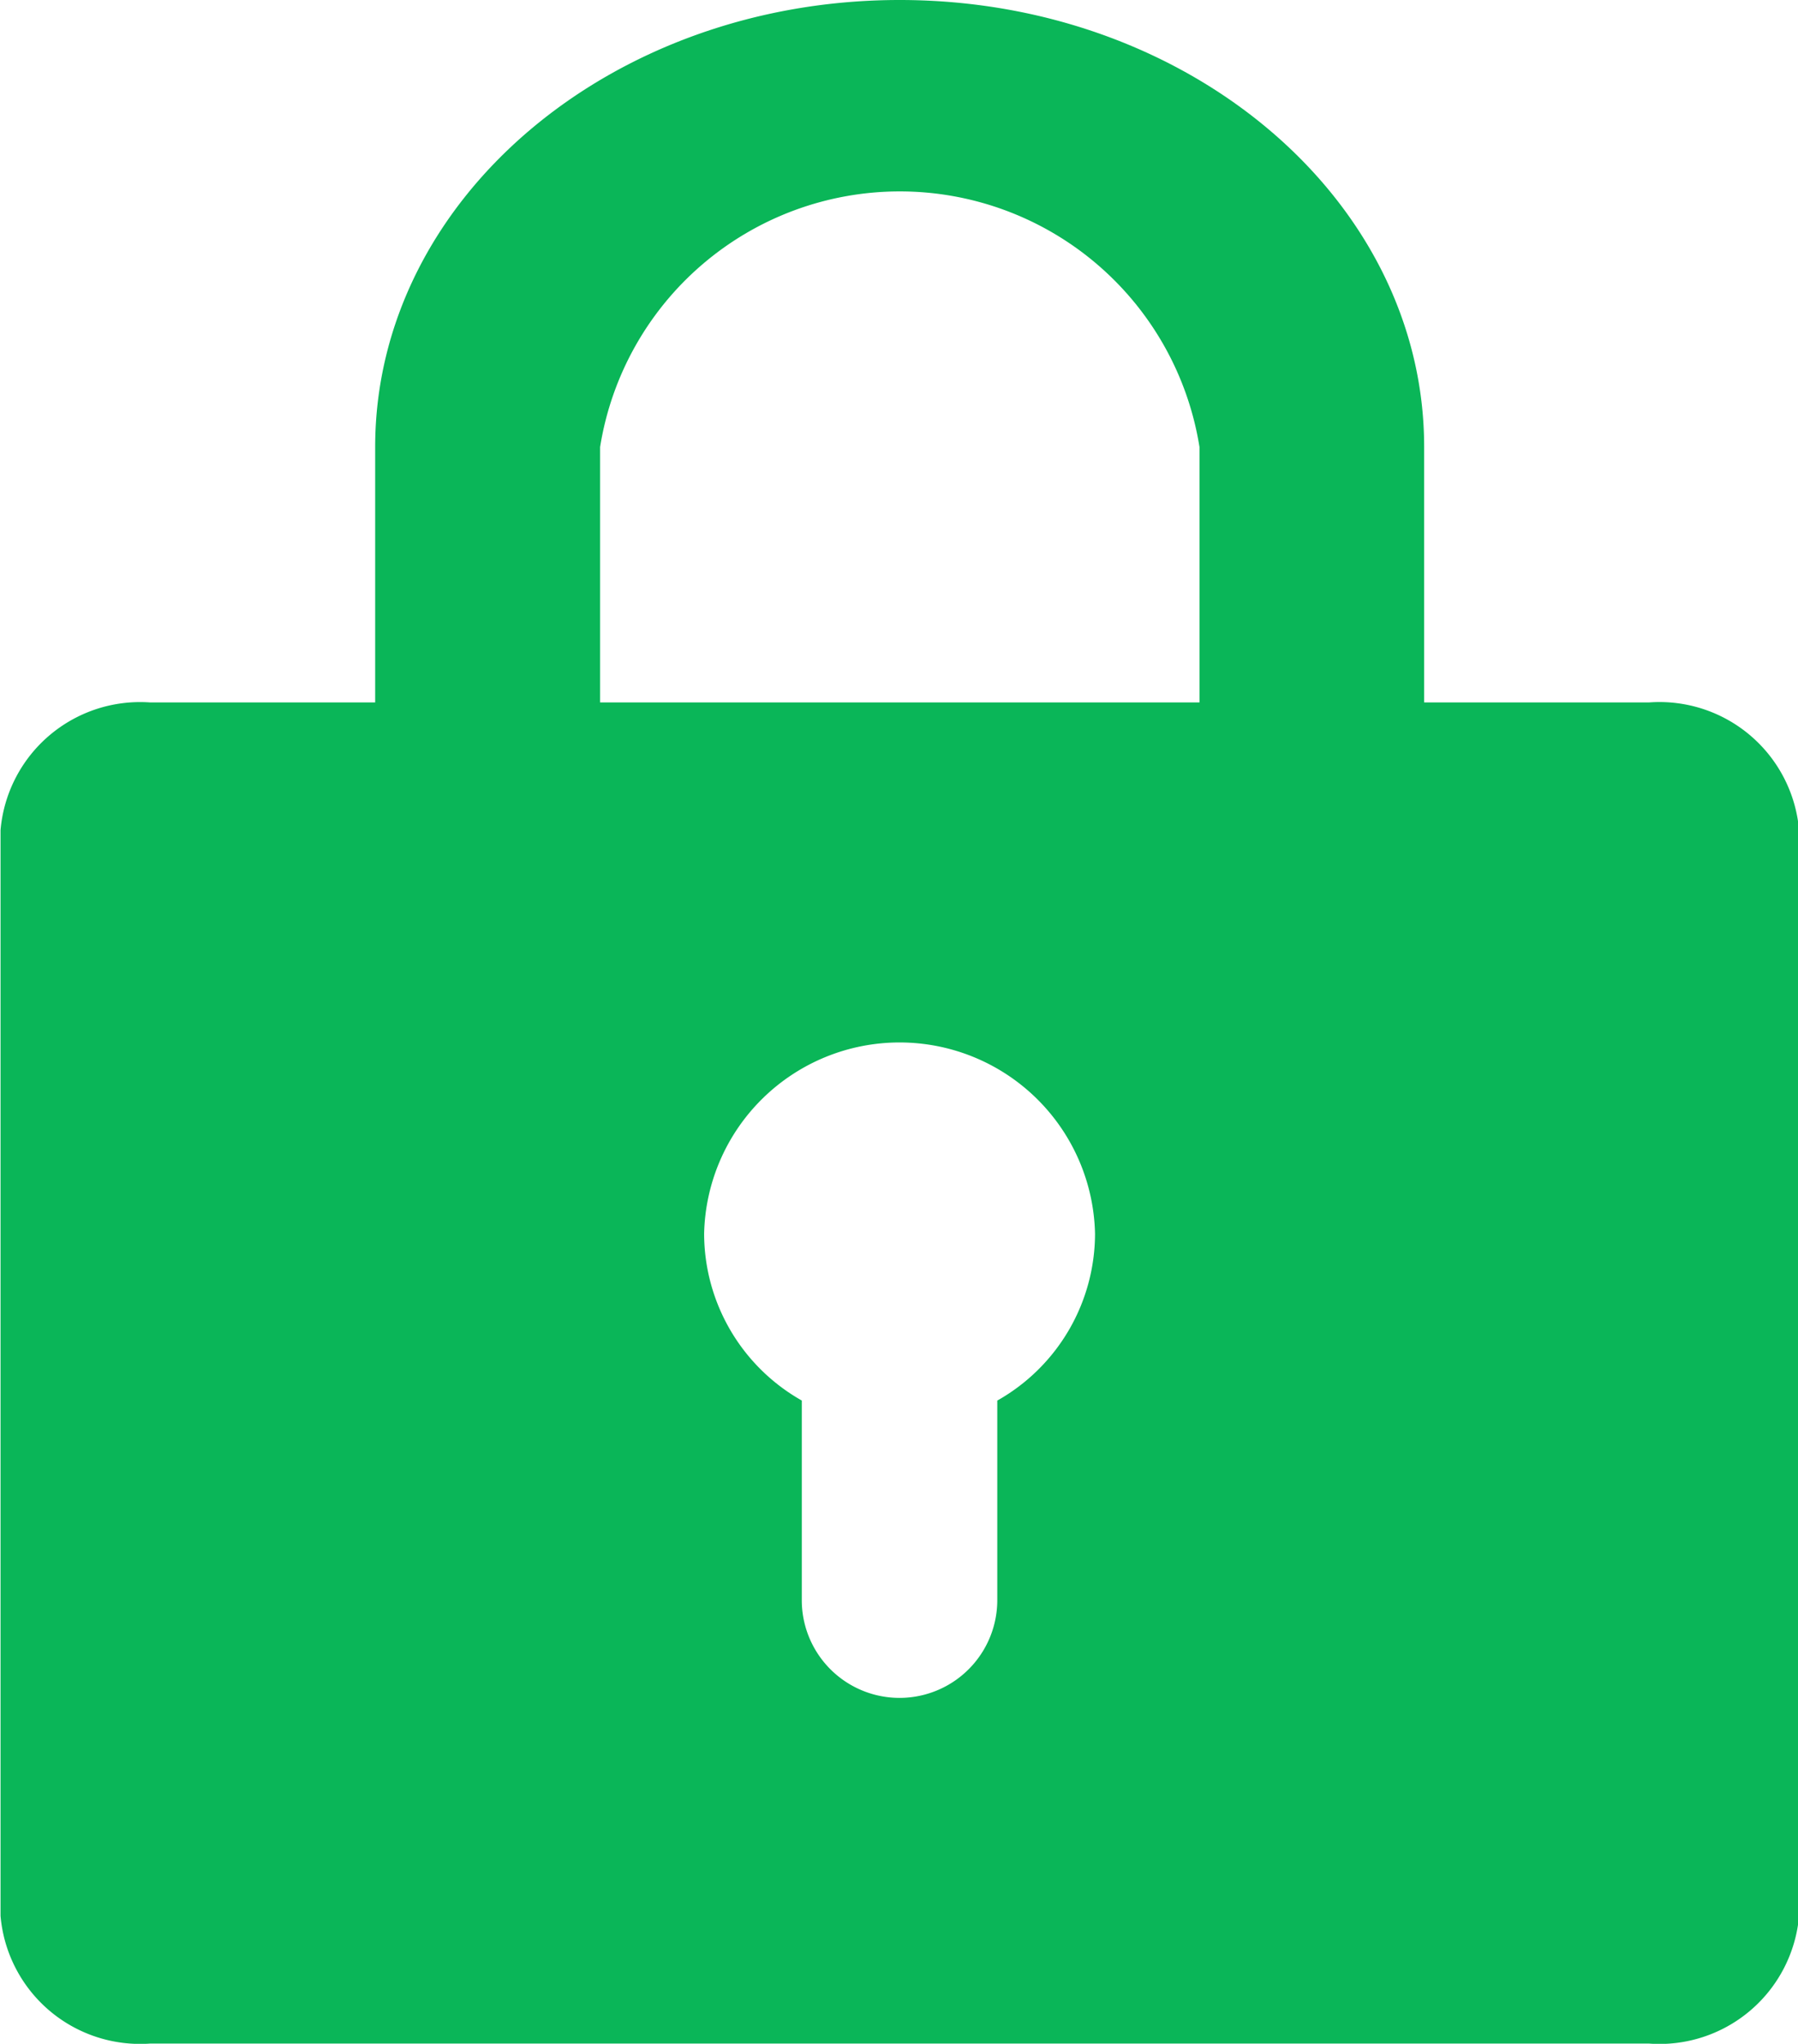 <svg xmlns="http://www.w3.org/2000/svg" width="20.344" height="23.125" viewBox="0 0 20.344 23.125">
  <defs>
    <style>
      .cls-1 {
        fill: #0ab658;
        fill-rule: evenodd;
      }
    </style>
  </defs>
  <path id="icon_security" class="cls-1" d="M804.5,274.122H787.545a1.585,1.585,0,0,1-1.695-1.445V260.393a1.585,1.585,0,0,1,1.695-1.445h2.544v-2.89c0-2.793,2.657-5.058,5.934-5.058s5.935,2.265,5.935,5.058v2.89H804.5a1.585,1.585,0,0,1,1.7,1.445v12.284A1.585,1.585,0,0,1,804.5,274.122Zm-9.584-7.275v2.258a1.106,1.106,0,0,0,2.212,0v-2.258a2.172,2.172,0,0,0,1.106-1.887,2.212,2.212,0,0,0-4.423,0A2.173,2.173,0,0,0,794.917,266.847Zm4.5-10.789a3.434,3.434,0,0,0-6.782,0v2.89h6.782v-2.89Z" transform="translate(-785.844 -251)"/>
</svg>
